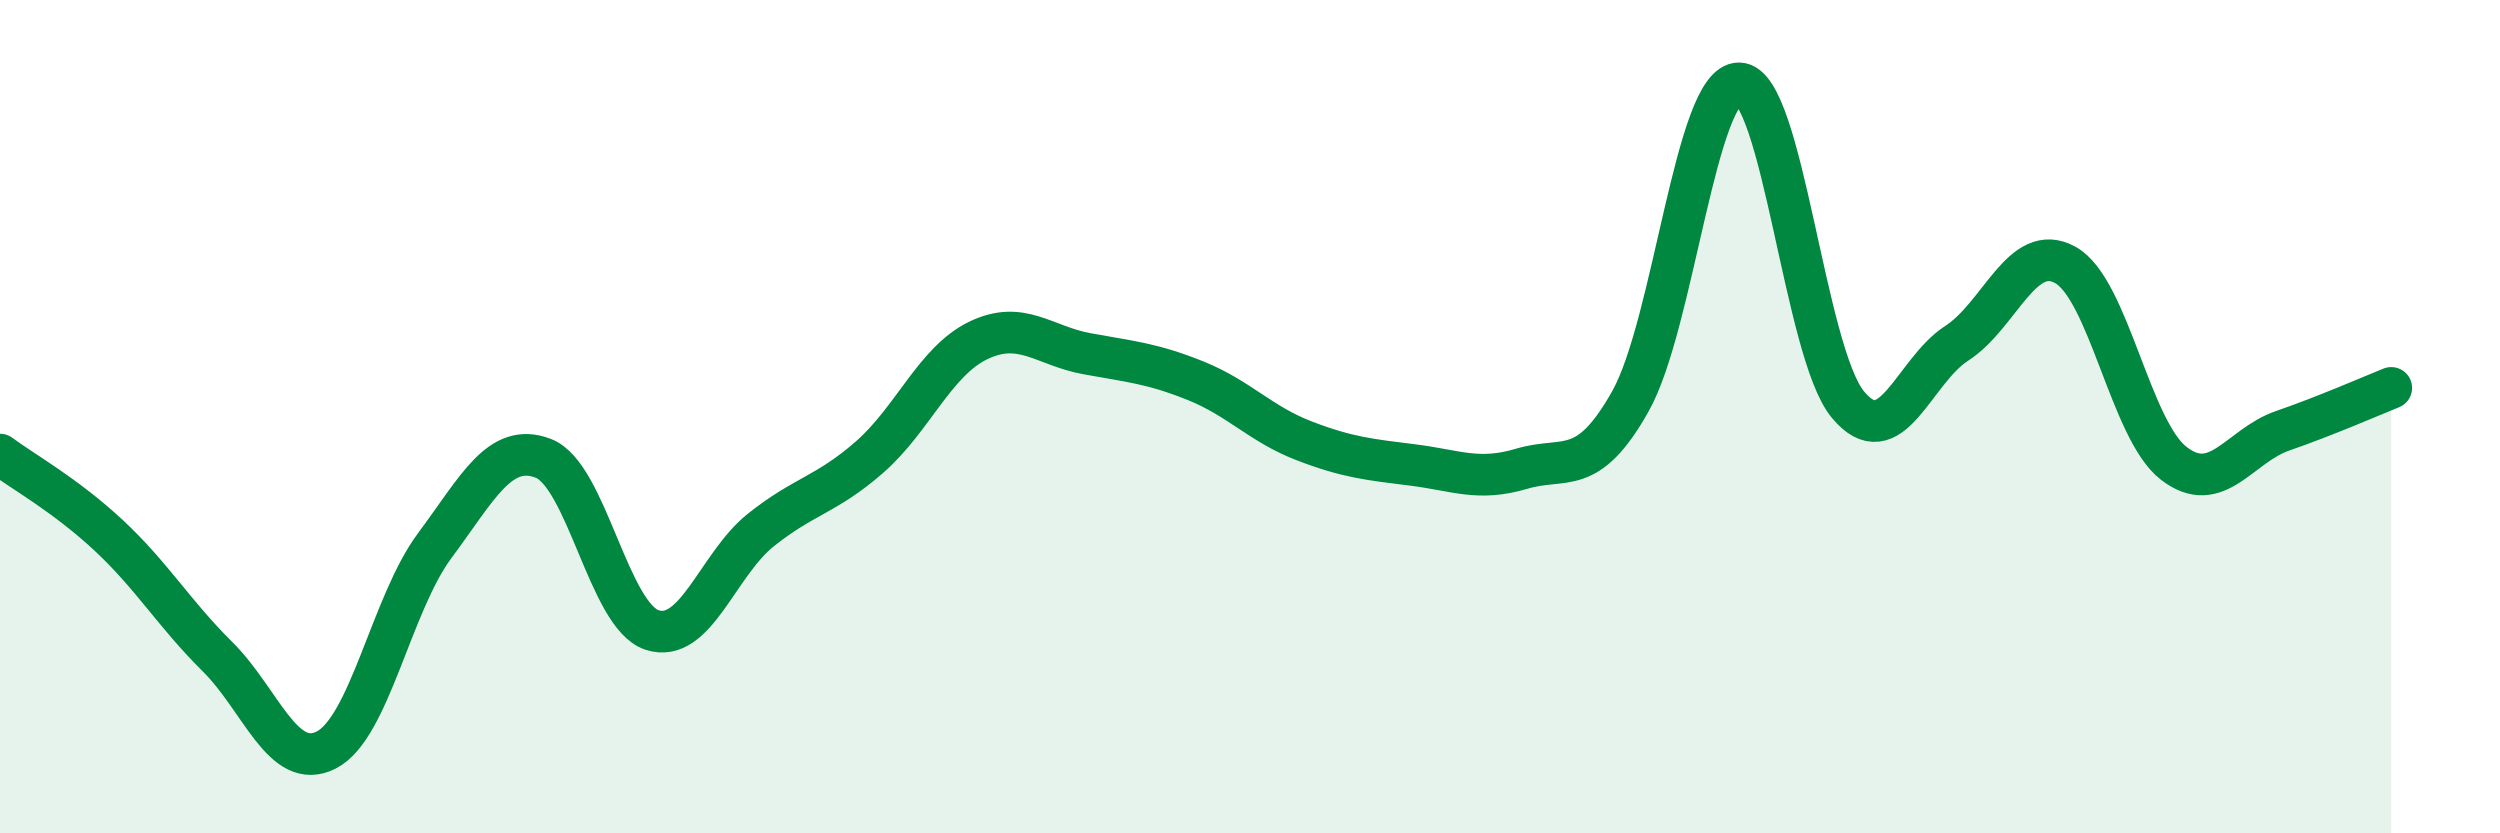 
    <svg width="60" height="20" viewBox="0 0 60 20" xmlns="http://www.w3.org/2000/svg">
      <path
        d="M 0,10.91 C 0.52,11.3 1.57,11.88 2.61,12.85 C 3.65,13.82 4.18,14.73 5.22,15.76 C 6.26,16.79 6.79,18.53 7.83,18 C 8.87,17.47 9.39,14.5 10.43,13.1 C 11.47,11.7 12,10.6 13.04,11 C 14.08,11.4 14.61,14.78 15.65,15.12 C 16.69,15.46 17.22,13.55 18.26,12.72 C 19.3,11.89 19.83,11.88 20.87,10.97 C 21.91,10.06 22.44,8.67 23.48,8.17 C 24.52,7.67 25.05,8.3 26.09,8.49 C 27.13,8.68 27.66,8.72 28.7,9.14 C 29.74,9.56 30.26,10.18 31.3,10.58 C 32.34,10.98 32.87,11.03 33.91,11.16 C 34.95,11.29 35.48,11.56 36.52,11.25 C 37.56,10.94 38.09,11.48 39.13,9.63 C 40.17,7.78 40.7,1.98 41.74,2 C 42.78,2.02 43.31,8.46 44.35,9.71 C 45.39,10.96 45.92,8.91 46.96,8.24 C 48,7.57 48.53,5.78 49.57,6.36 C 50.61,6.94 51.13,10.32 52.17,11.12 C 53.21,11.92 53.74,10.7 54.78,10.34 C 55.82,9.98 56.87,9.52 57.39,9.31L57.39 20L0 20Z"
        fill="#008740"
        opacity="0.1"
        stroke-linecap="round"
        stroke-linejoin="round"
      />
      <path
        d="M 0,10.91 C 0.52,11.3 1.57,11.88 2.61,12.85 C 3.65,13.82 4.18,14.73 5.22,15.76 C 6.26,16.79 6.79,18.53 7.83,18 C 8.87,17.47 9.39,14.5 10.43,13.1 C 11.47,11.7 12,10.6 13.04,11 C 14.08,11.4 14.61,14.78 15.65,15.12 C 16.69,15.46 17.22,13.55 18.26,12.72 C 19.3,11.89 19.83,11.88 20.87,10.97 C 21.91,10.06 22.44,8.67 23.48,8.17 C 24.52,7.67 25.05,8.3 26.09,8.49 C 27.13,8.68 27.66,8.72 28.7,9.14 C 29.74,9.56 30.26,10.18 31.3,10.58 C 32.34,10.98 32.87,11.03 33.91,11.16 C 34.95,11.29 35.48,11.56 36.52,11.25 C 37.56,10.94 38.09,11.48 39.13,9.63 C 40.17,7.78 40.7,1.98 41.74,2 C 42.78,2.02 43.31,8.46 44.35,9.71 C 45.39,10.96 45.92,8.91 46.96,8.24 C 48,7.57 48.53,5.78 49.57,6.36 C 50.61,6.94 51.13,10.32 52.17,11.12 C 53.21,11.92 53.74,10.7 54.78,10.34 C 55.82,9.98 56.87,9.52 57.39,9.31"
        stroke="#008740"
        stroke-width="1"
        fill="none"
        stroke-linecap="round"
        stroke-linejoin="round"
      />
    </svg>
  
